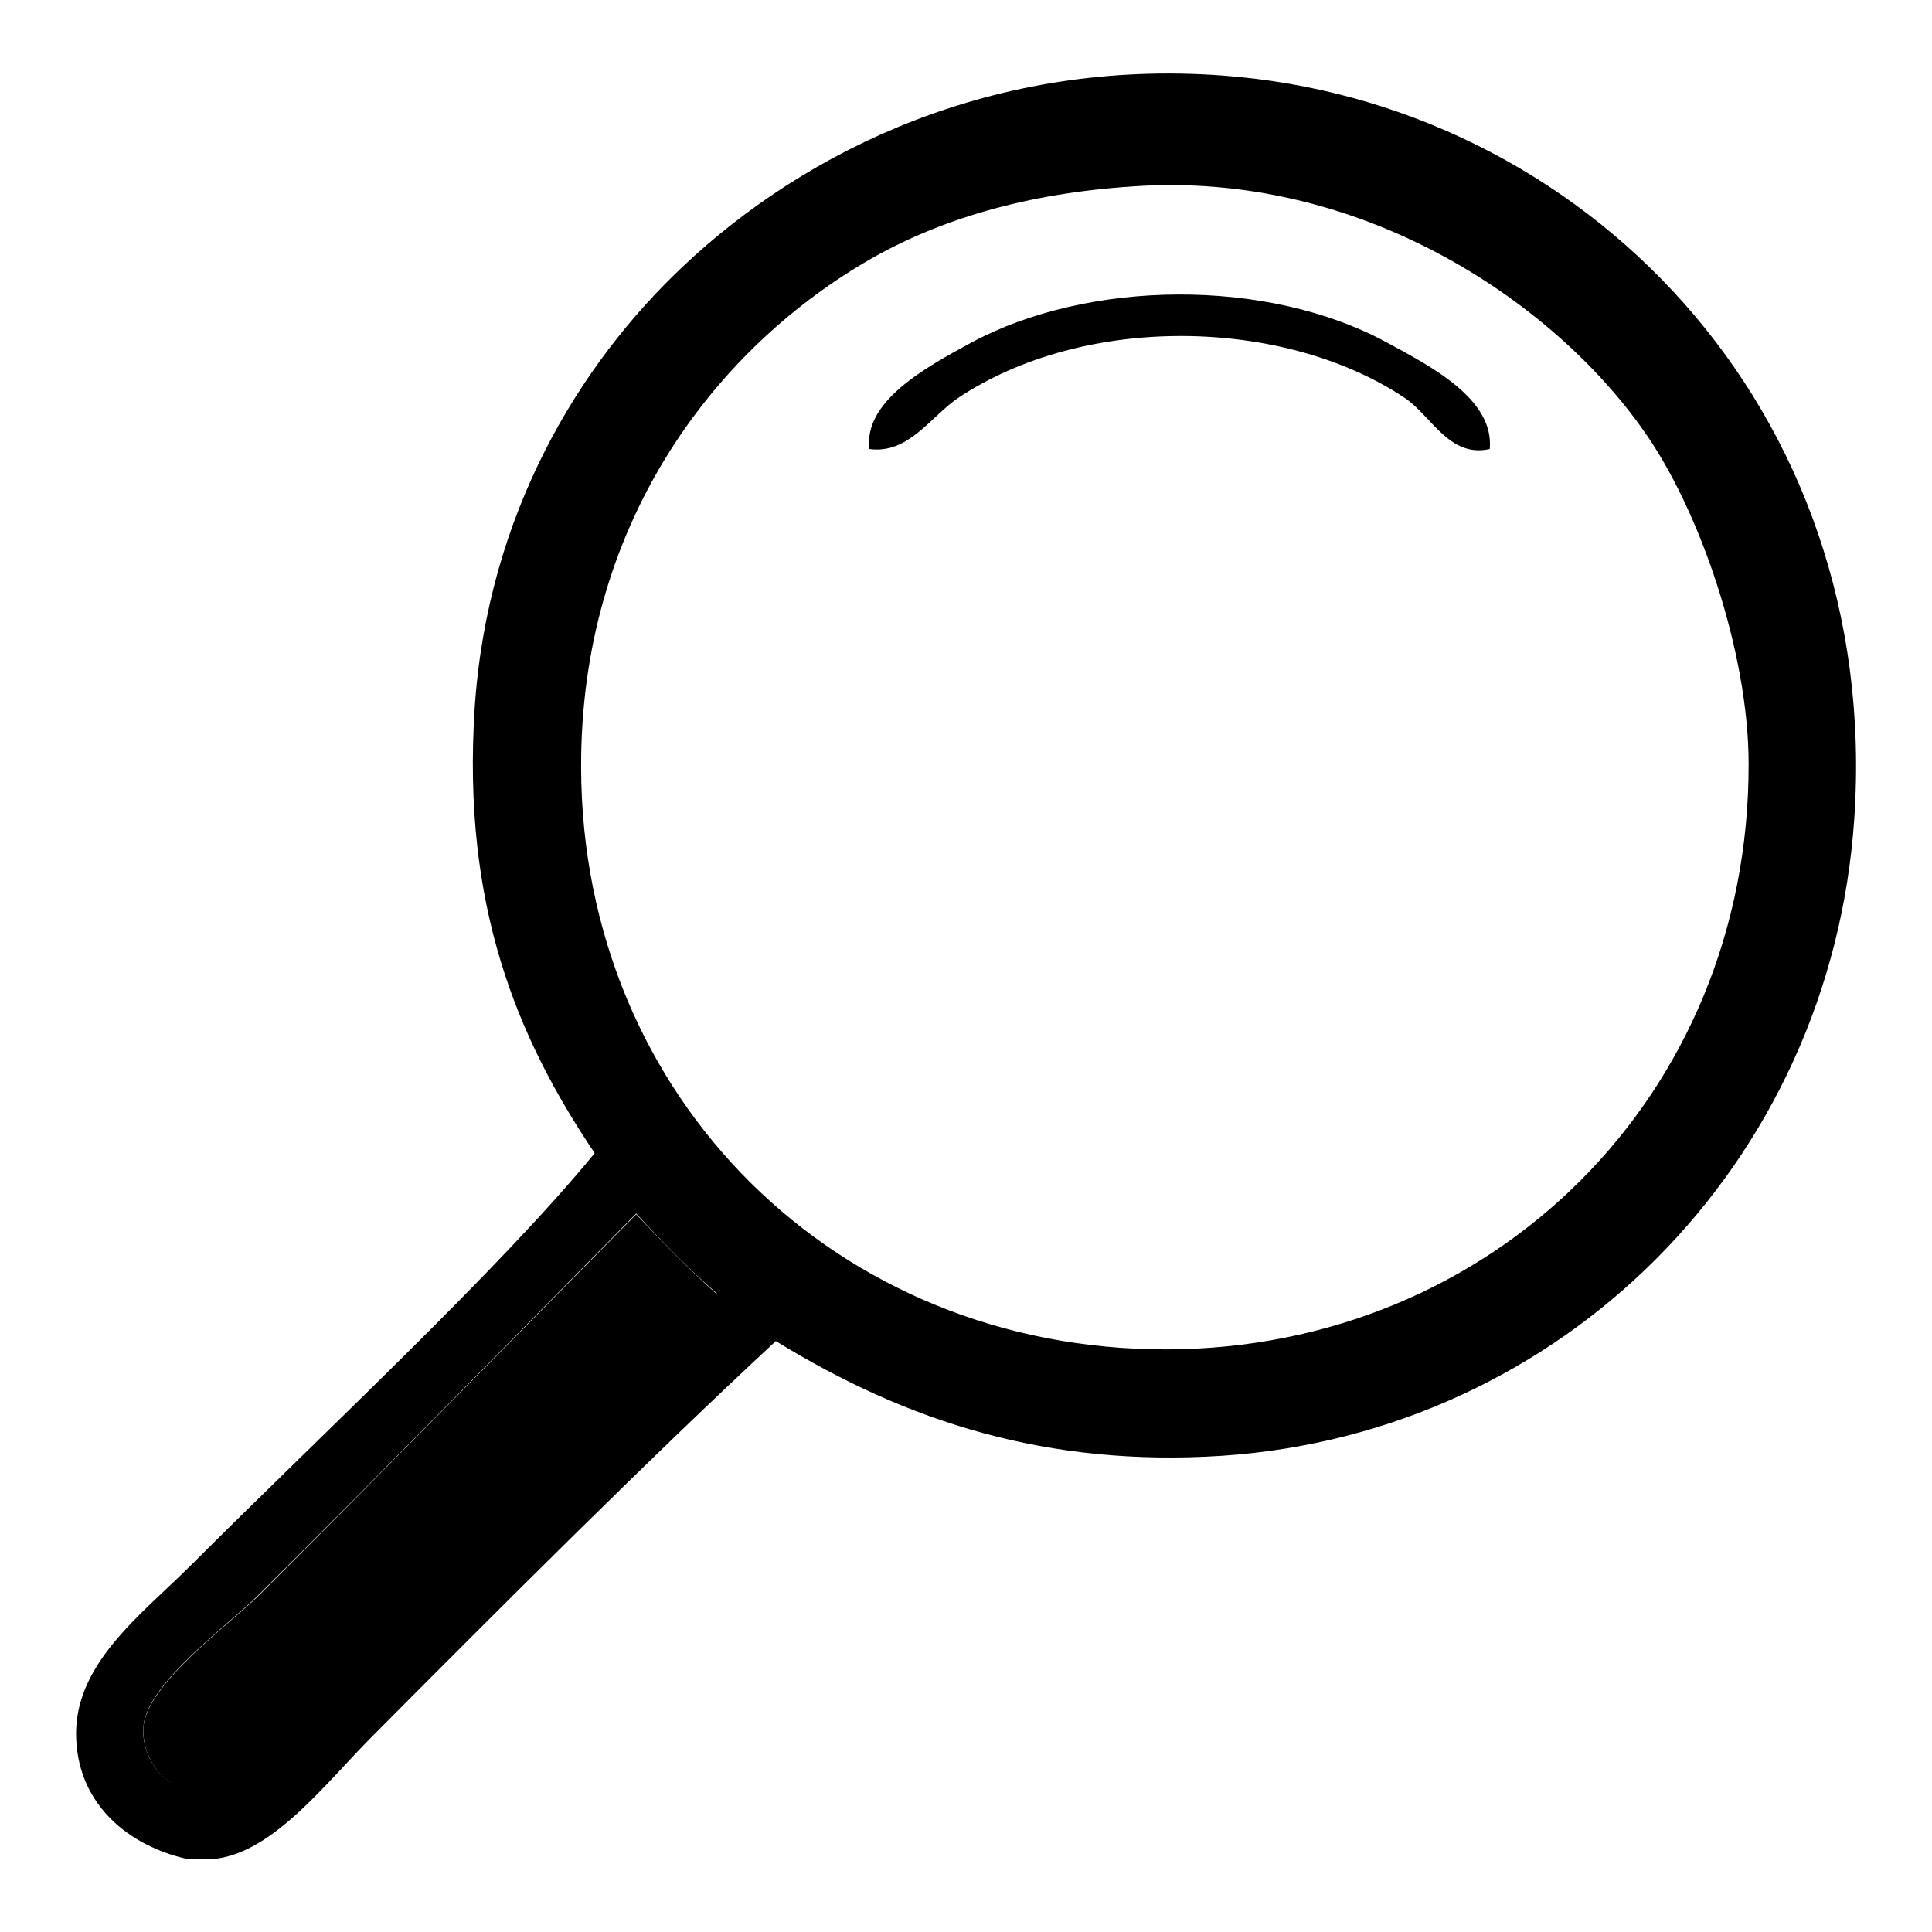 <?xml version="1.0" encoding="utf-8"?>
<!-- Svg Vector Icons : http://www.onlinewebfonts.com/icon -->
<!DOCTYPE svg PUBLIC "-//W3C//DTD SVG 1.1//EN" "http://www.w3.org/Graphics/SVG/1.1/DTD/svg11.dtd">
<svg version="1.1" xmlns="http://www.w3.org/2000/svg" xmlns:xlink="http://www.w3.org/1999/xlink" x="0px" y="0px" viewBox="0 0 256 256" enable-background="new 0 0 256 256" xml:space="preserve">
<g> <path fill="#000000" d="M28.6,246.3h-3.9c-7.5-1.7-14.2-7-14.6-15.8c-0.5-9.9,8.6-16.5,15.2-23.1c17.2-17.2,40.9-39.2,53.5-54.6 C68.5,137.5,61.2,120,62.9,93.8c1.7-25.7,13.9-45.6,27.6-58.5C107,19.7,131.9,7.8,161.9,10c47.8,3.5,87.5,44.1,83.8,98.5 c-3.1,45.8-38.8,81.4-83.8,84.4c-23.1,1.5-41.7-4.5-59.1-15.2c-16.8,15.6-35.7,34.5-53.4,52.3C43.2,236.2,36.4,245.3,28.6,246.3 L28.6,246.3z M114.7,34.7c-20.4,12-37.8,35.1-37.7,67c0.1,43.8,33.9,77.2,77.6,77.1c43.1-0.1,77.2-33.5,77.1-77.6 c0-14.6-6.4-33.7-14.1-44.4c-12.2-17.2-37.7-34.2-67.5-32.1C136.2,25.6,124.4,29,114.7,34.7z M84.3,160.8 c-15.4,15.6-33.2,33.8-50.1,50.6c-3.8,3.8-14.8,11.7-15.2,17.4c-0.3,3.8,2.4,8.1,6.8,8.4c6.8,0.6,15.6-11.1,19.1-14.6 c17.5-17.5,35.2-35.1,50.1-51.2C91.2,168.1,87.7,164.5,84.3,160.8z"/> <path fill="#000000" d="M197.4,59.5c-5.4,1.2-7.7-4.4-11.3-6.8c-16.1-10.7-42.4-11.1-59.1,0c-3.7,2.5-6.6,7.5-11.8,6.8 c-0.8-6.3,7.4-10.8,13.5-14.1c15.4-8.3,39.1-8.7,55.1,0C189.7,48.6,198,52.9,197.4,59.5z"/> <path fill="#000000" d="M95,171.5c-14.9,16.1-32.6,33.7-50.1,51.2c-3.5,3.5-12.3,15.2-19.1,14.6c-4.4-0.4-7-4.6-6.8-8.4 c0.4-5.7,11.3-13.6,15.2-17.4c16.8-16.8,34.7-35,50.1-50.6C87.7,164.5,91.2,168.1,95,171.5z"/></g>
</svg>